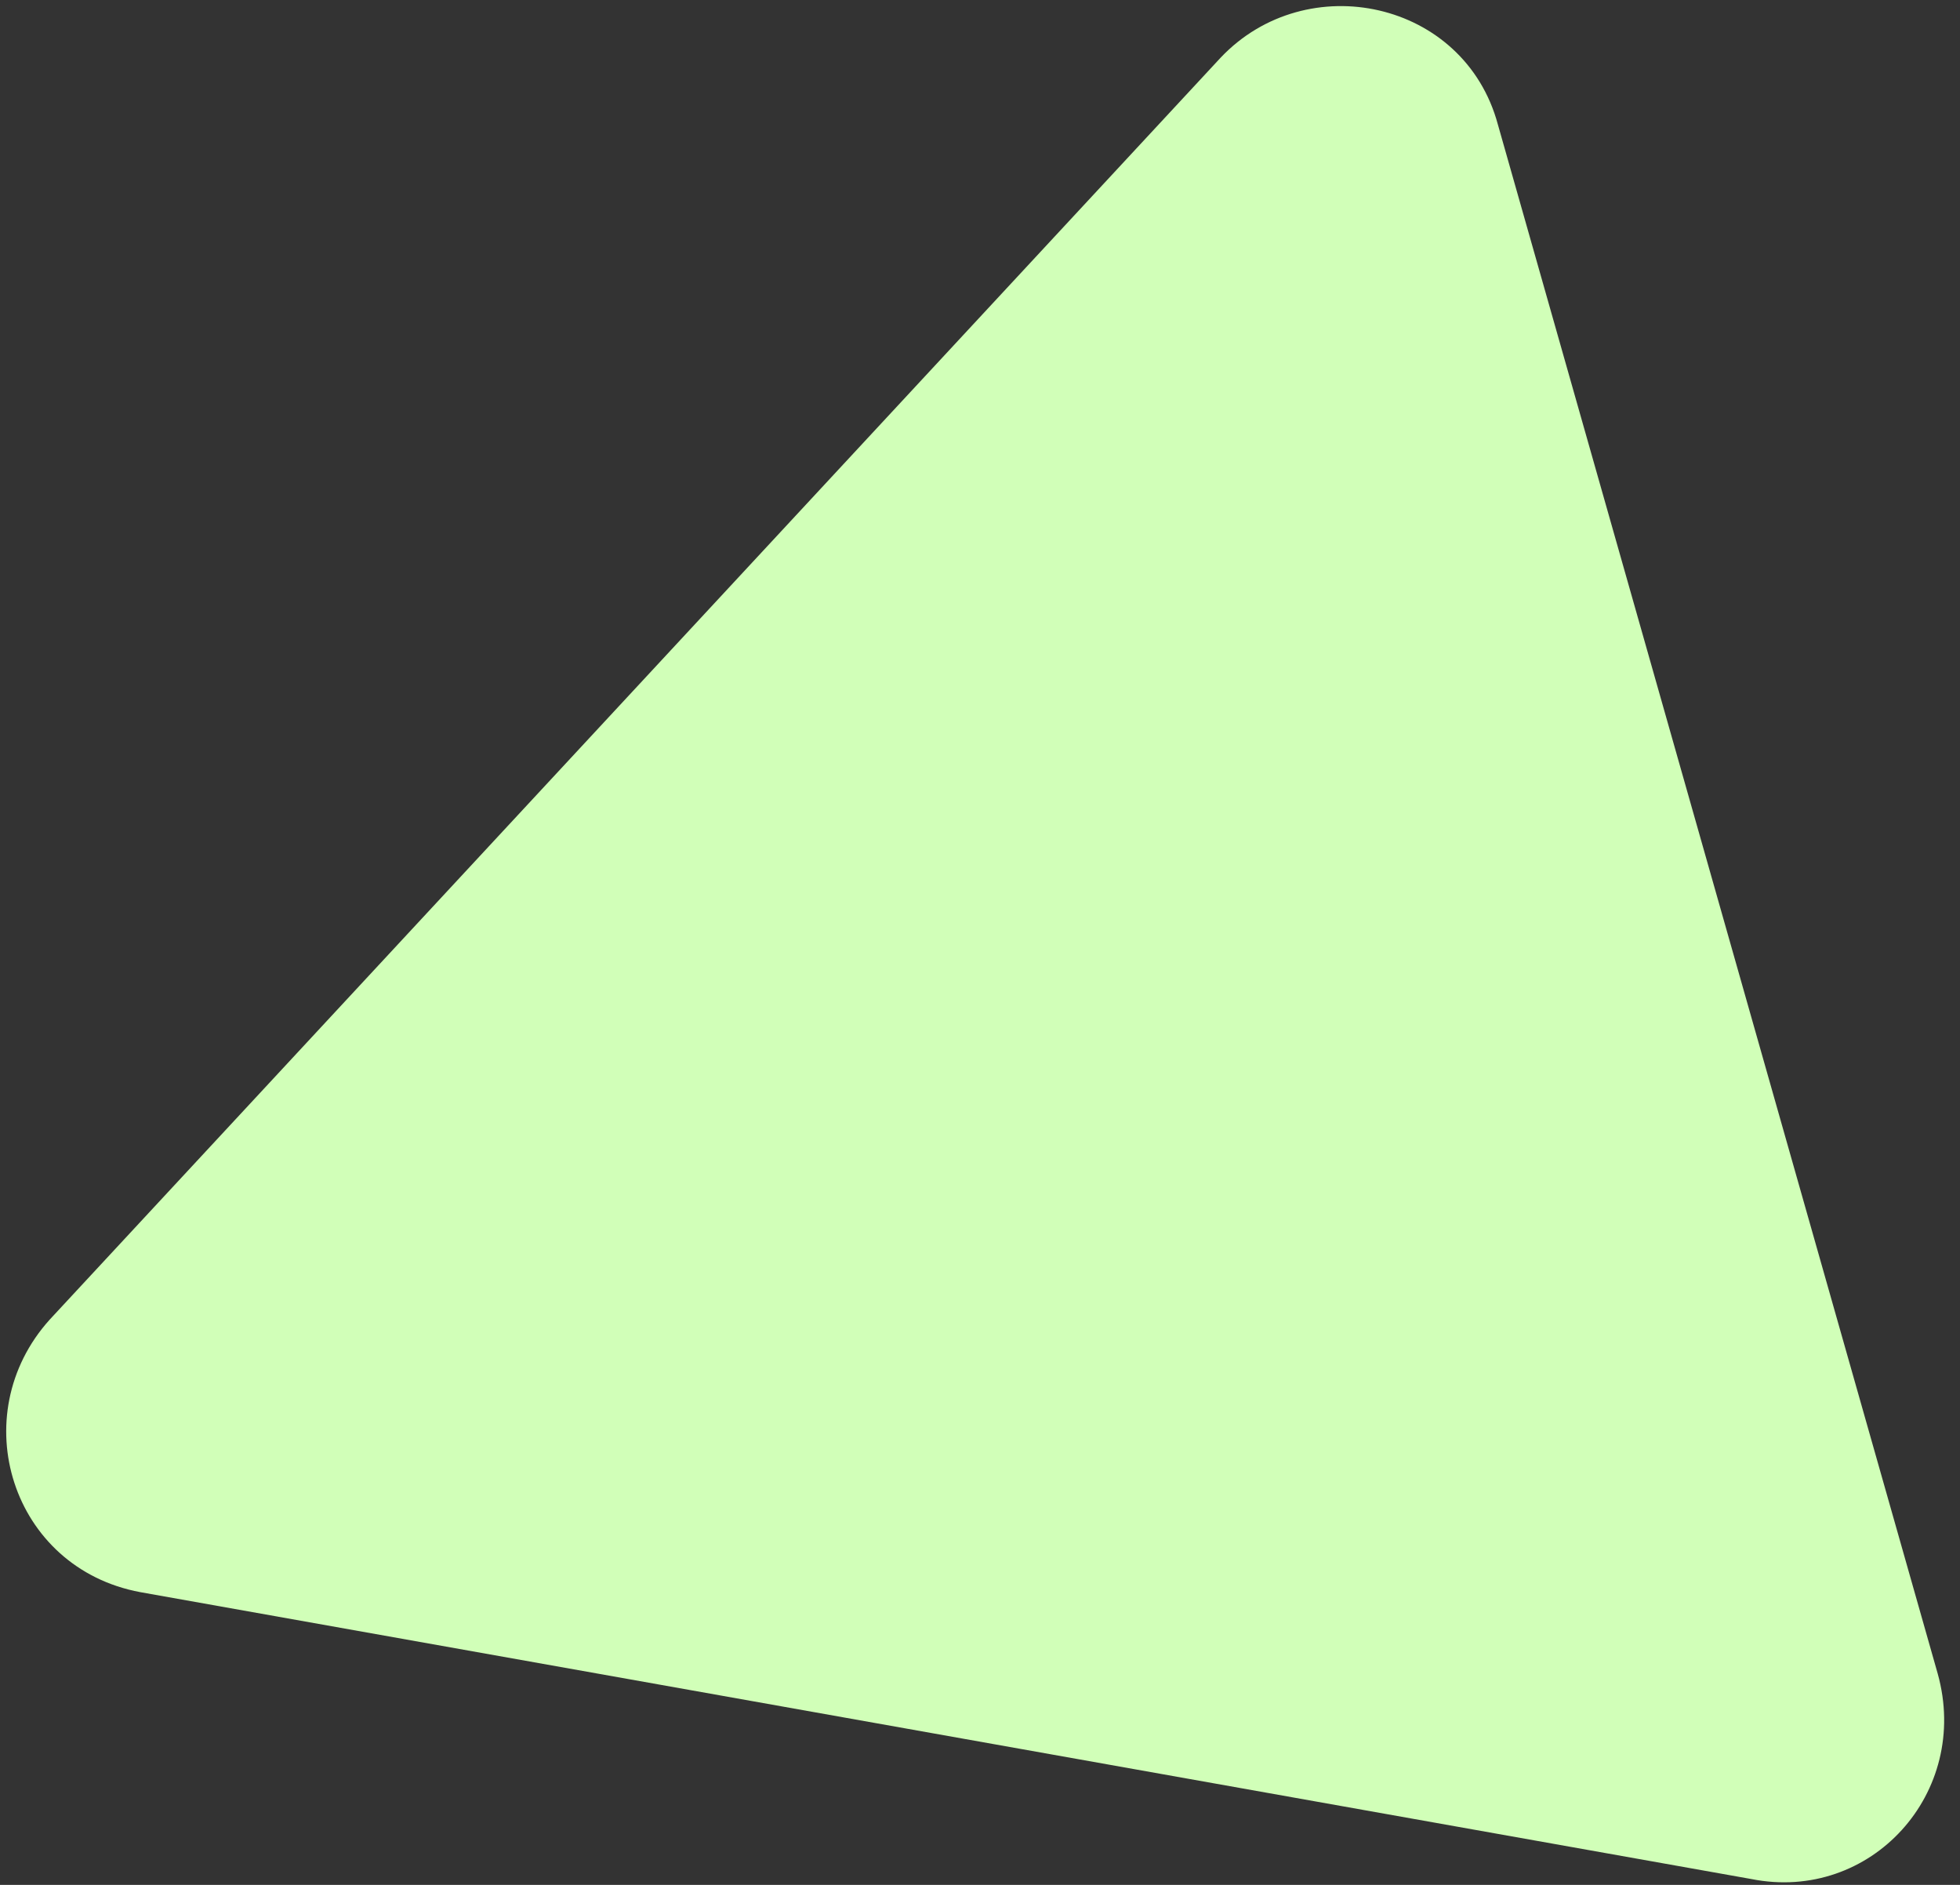 <svg width="104" height="100" viewBox="0 0 104 100" fill="none" xmlns="http://www.w3.org/2000/svg">
<rect x="0" y="0" width="104" height="100" fill="#333333" stroke="none"/>
<path d="M102.814 88.783L79.48 6.609C77.705 0.015 69.335 -1.76 64.77 3.058L2.633 70.015C-1.932 75.087 0.604 83.203 7.452 84.471L92.922 99.689C99.263 100.957 104.589 95.123 102.814 88.783Z" fill="#D1FFB8"/>
</svg>
